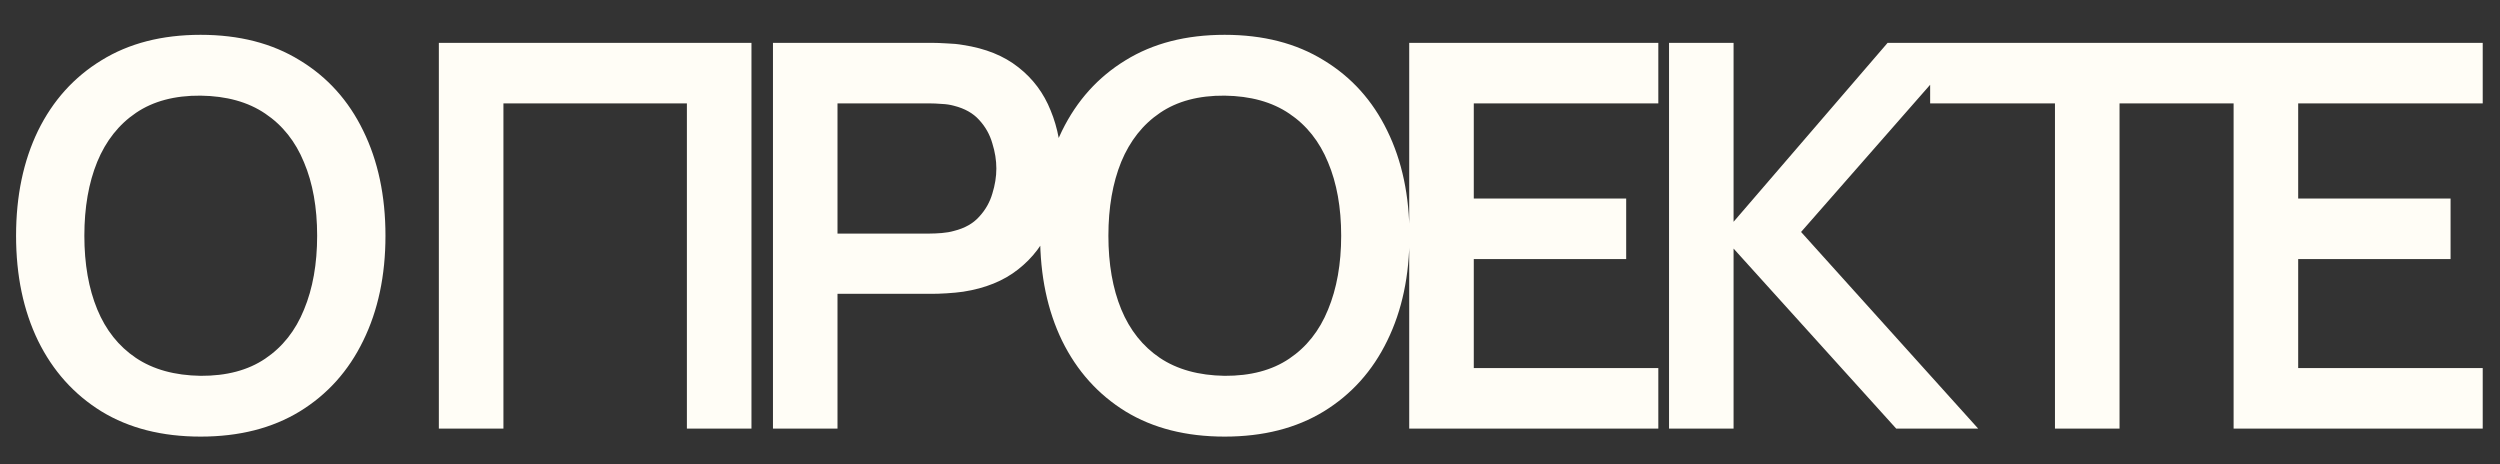 <?xml version="1.0" encoding="UTF-8"?> <svg xmlns="http://www.w3.org/2000/svg" width="70" height="13" viewBox="0 0 70 13" fill="none"><rect x="0" y="0" width="70" height="13" fill="#333333" stroke="none"/><path d="M5.617 12.225C4.537 12.225 3.612 11.99 2.842 11.52C2.072 11.045 1.48 10.385 1.065 9.54C0.655 8.695 0.45 7.715 0.45 6.6C0.45 5.485 0.655 4.505 1.065 3.66C1.48 2.815 2.072 2.158 2.842 1.688C3.612 1.212 4.537 0.975 5.617 0.975C6.697 0.975 7.622 1.212 8.393 1.688C9.168 2.158 9.76 2.815 10.17 3.66C10.585 4.505 10.793 5.485 10.793 6.6C10.793 7.715 10.585 8.695 10.17 9.54C9.76 10.385 9.168 11.045 8.393 11.52C7.622 11.99 6.697 12.225 5.617 12.225ZM5.617 10.523C6.343 10.527 6.945 10.367 7.425 10.043C7.91 9.717 8.273 9.26 8.512 8.67C8.758 8.08 8.88 7.39 8.88 6.6C8.88 5.81 8.758 5.125 8.512 4.545C8.273 3.96 7.91 3.505 7.425 3.18C6.945 2.855 6.343 2.688 5.617 2.678C4.893 2.672 4.29 2.833 3.81 3.158C3.33 3.482 2.967 3.94 2.723 4.53C2.482 5.12 2.362 5.81 2.362 6.6C2.362 7.39 2.482 8.078 2.723 8.662C2.962 9.242 3.322 9.695 3.803 10.02C4.287 10.345 4.893 10.512 5.617 10.523ZM12.288 12V1.2H21.041V12H19.233V2.895H14.096V12H12.288ZM21.643 12V1.2H26.105C26.21 1.2 26.345 1.205 26.51 1.215C26.675 1.22 26.828 1.235 26.968 1.26C27.593 1.355 28.108 1.562 28.513 1.883C28.923 2.203 29.225 2.607 29.42 3.098C29.62 3.583 29.72 4.122 29.72 4.718C29.72 5.308 29.62 5.848 29.42 6.338C29.22 6.822 28.915 7.225 28.505 7.545C28.1 7.865 27.588 8.072 26.968 8.168C26.828 8.188 26.673 8.203 26.503 8.213C26.338 8.223 26.205 8.227 26.105 8.227H23.45V12H21.643ZM23.45 6.54H26.03C26.13 6.54 26.243 6.535 26.368 6.525C26.493 6.515 26.608 6.495 26.713 6.465C27.013 6.39 27.248 6.258 27.418 6.067C27.593 5.878 27.715 5.662 27.785 5.423C27.86 5.183 27.898 4.947 27.898 4.718C27.898 4.487 27.86 4.253 27.785 4.013C27.715 3.768 27.593 3.55 27.418 3.36C27.248 3.17 27.013 3.038 26.713 2.962C26.608 2.933 26.493 2.915 26.368 2.91C26.243 2.9 26.13 2.895 26.03 2.895H23.45V6.54ZM34.29 12.225C33.21 12.225 32.285 11.99 31.515 11.52C30.745 11.045 30.153 10.385 29.738 9.54C29.328 8.695 29.123 7.715 29.123 6.6C29.123 5.485 29.328 4.505 29.738 3.66C30.153 2.815 30.745 2.158 31.515 1.688C32.285 1.212 33.21 0.975 34.29 0.975C35.37 0.975 36.295 1.212 37.065 1.688C37.84 2.158 38.433 2.815 38.843 3.66C39.258 4.505 39.465 5.485 39.465 6.6C39.465 7.715 39.258 8.695 38.843 9.54C38.433 10.385 37.84 11.045 37.065 11.52C36.295 11.99 35.37 12.225 34.29 12.225ZM34.29 10.523C35.015 10.527 35.618 10.367 36.098 10.043C36.583 9.717 36.945 9.26 37.185 8.67C37.43 8.08 37.553 7.39 37.553 6.6C37.553 5.81 37.43 5.125 37.185 4.545C36.945 3.96 36.583 3.505 36.098 3.18C35.618 2.855 35.015 2.688 34.29 2.678C33.565 2.672 32.963 2.833 32.483 3.158C32.003 3.482 31.64 3.94 31.395 4.53C31.155 5.12 31.035 5.81 31.035 6.6C31.035 7.39 31.155 8.078 31.395 8.662C31.635 9.242 31.995 9.695 32.475 10.02C32.96 10.345 33.565 10.512 34.29 10.523ZM39.458 12V1.2H46.433V2.895H41.266V5.558H45.533V7.253H41.266V10.305H46.433V12H39.458ZM46.733 12V1.2H48.54V6.21L52.853 1.2H55.073L50.43 6.495L55.388 12H53.093L48.54 6.96V12H46.733ZM57.539 12V2.895H54.044V1.2H62.842V2.895H59.347V12H57.539ZM62.541 12V1.2H69.516V2.895H64.349V5.558H68.616V7.253H64.349V10.305H69.516V12H62.541Z" fill="#FFFDF6"></path></svg> 